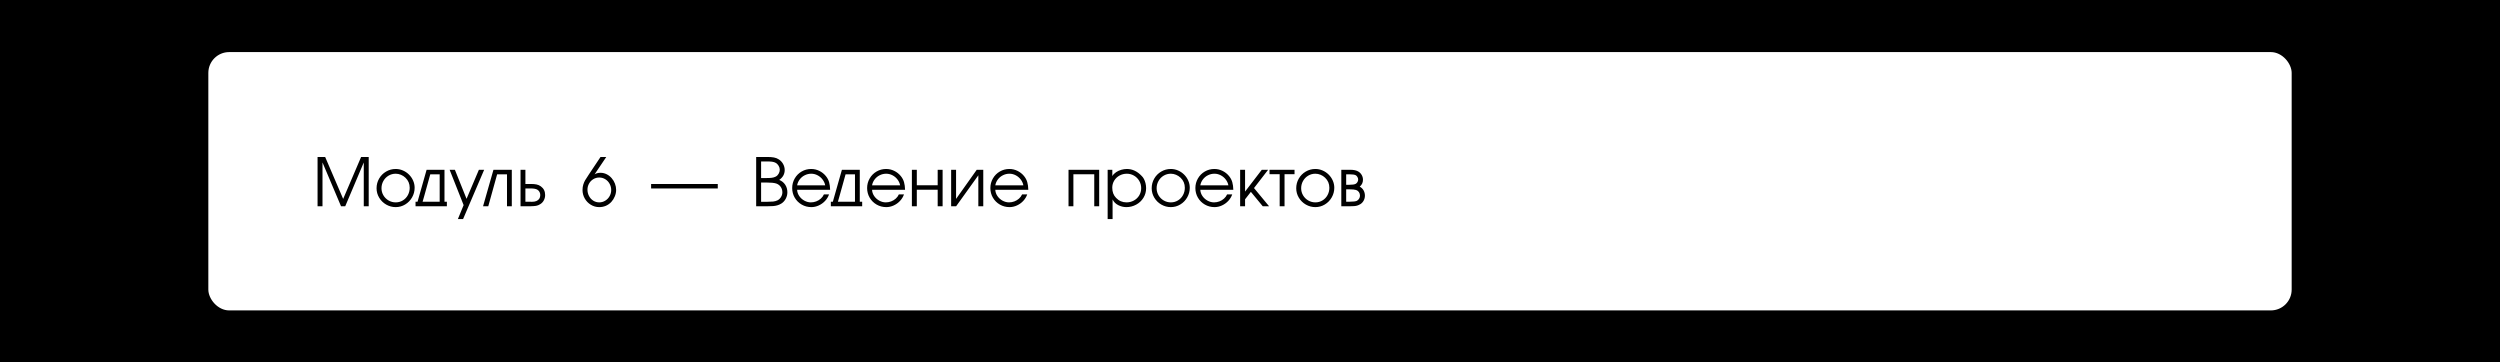<?xml version="1.0" encoding="UTF-8"?> <svg xmlns="http://www.w3.org/2000/svg" width="1200" height="174" viewBox="0 0 1200 174" fill="none"> <rect width="1200" height="174" fill="black"></rect> <rect x="100" y="25" width="1000" height="124" rx="10" fill="white"></rect> <path d="M152.43 75.352H156.078L164.719 95.477L173.328 75.352H176.977V99H174.609V77.977L165.711 99H163.695L154.797 77.977V99H152.43V75.352ZM199.023 90.133C199.023 91.768 198.617 93.302 197.805 94.734C196.992 96.167 195.885 97.305 194.484 98.148C193.089 98.992 191.573 99.414 189.938 99.414C188.318 99.414 186.799 99.01 185.383 98.203C183.971 97.391 182.846 96.289 182.008 94.898C181.169 93.503 180.75 91.99 180.75 90.359C180.75 88.693 181.156 87.151 181.969 85.734C182.786 84.312 183.901 83.188 185.312 82.359C186.724 81.526 188.266 81.109 189.938 81.109C191.135 81.109 192.284 81.346 193.383 81.82C194.482 82.289 195.456 82.945 196.305 83.789C197.159 84.633 197.826 85.604 198.305 86.703C198.784 87.802 199.023 88.945 199.023 90.133ZM183.117 90.359C183.117 91.588 183.424 92.724 184.039 93.766C184.659 94.807 185.49 95.63 186.531 96.234C187.578 96.838 188.714 97.141 189.938 97.141C191.203 97.141 192.349 96.826 193.375 96.195C194.406 95.565 195.211 94.711 195.789 93.633C196.367 92.549 196.656 91.383 196.656 90.133C196.656 88.216 195.974 86.607 194.609 85.305C193.969 84.695 193.245 84.224 192.438 83.891C191.63 83.552 190.797 83.383 189.938 83.383C188.682 83.383 187.529 83.698 186.477 84.328C185.43 84.958 184.607 85.812 184.008 86.891C183.414 87.963 183.117 89.12 183.117 90.359ZM204.773 81.492H213.352V96.82H214.5V99H199.461V96.82H200.422L204.773 81.492ZM211.047 83.672H206.531C206.495 83.802 206.104 85.206 205.359 87.883C204.62 90.555 204.018 92.713 203.555 94.359C203.096 96 202.862 96.82 202.852 96.82H211.047V83.672ZM232.398 81.492L222.281 105.141H219.789L222.539 98.453L215.82 81.492H218.344L223.945 95.445L229.867 81.492H232.398ZM245.664 81.492V99H243.359V83.672H238.625L234.367 99H231.867L236.859 81.492H245.664ZM249.859 99V81.492H252.195V88.312H255.047C255.99 88.312 256.831 88.391 257.57 88.547C258.31 88.698 258.992 89.003 259.617 89.461C260.982 90.445 261.664 91.833 261.664 93.625C261.664 94.531 261.456 95.375 261.039 96.156C260.628 96.938 260.047 97.555 259.297 98.008C258.646 98.43 257.977 98.695 257.289 98.805C256.607 98.914 255.719 98.979 254.625 99H249.859ZM252.195 90.453V96.82H254.055C254.263 96.82 254.492 96.828 254.742 96.844C254.992 96.854 255.188 96.859 255.328 96.859C256.203 96.859 256.909 96.742 257.445 96.508C258.701 95.971 259.328 95.01 259.328 93.625C259.328 93.109 259.214 92.625 258.984 92.172C258.755 91.713 258.435 91.365 258.023 91.125V91.094C257.326 90.667 256.247 90.453 254.789 90.453H252.195ZM291.008 75.352L285.406 83.672C286.203 83.182 287.141 82.938 288.219 82.938C289.271 82.938 290.255 83.167 291.172 83.625C292.094 84.078 292.898 84.703 293.586 85.5C294.279 86.292 294.81 87.177 295.18 88.156C295.555 89.13 295.742 90.13 295.742 91.156C295.742 92.182 295.536 93.203 295.125 94.219C294.719 95.229 294.156 96.13 293.438 96.922C291.87 98.583 289.927 99.414 287.609 99.414C286.172 99.414 284.836 99.039 283.602 98.289C282.372 97.539 281.398 96.534 280.68 95.273C279.966 94.008 279.609 92.648 279.609 91.195C279.609 90.221 279.737 89.338 279.992 88.547C280.247 87.75 280.534 87.083 280.852 86.547C281.174 86.01 281.776 85.073 282.656 83.734L288.25 75.352H291.008ZM281.984 91.031C281.984 92.109 282.227 93.117 282.711 94.055C283.195 94.992 283.872 95.742 284.742 96.305C285.612 96.862 286.578 97.141 287.641 97.141C288.677 97.141 289.635 96.87 290.516 96.328C291.401 95.787 292.099 95.06 292.609 94.148C293.12 93.232 293.375 92.258 293.375 91.227C293.375 90.164 293.125 89.172 292.625 88.25C292.13 87.328 291.44 86.591 290.555 86.039C289.674 85.487 288.703 85.211 287.641 85.211C286.599 85.211 285.646 85.474 284.781 86C283.917 86.526 283.234 87.237 282.734 88.133C282.234 89.029 281.984 89.995 281.984 91.031ZM344.531 88.312V90.453H312.531V88.312H344.531ZM362.961 75.352H368.5C369.641 75.352 370.638 75.43 371.492 75.586C372.346 75.737 373.141 76.055 373.875 76.539C374.729 77.096 375.406 77.831 375.906 78.742C376.406 79.648 376.656 80.609 376.656 81.625C376.656 83.547 375.784 85.125 374.039 86.359C375.273 86.859 376.232 87.635 376.914 88.688C377.596 89.734 377.938 90.943 377.938 92.312C377.938 93.391 377.677 94.419 377.156 95.398C376.641 96.372 375.93 97.146 375.023 97.719C374.378 98.115 373.714 98.404 373.031 98.586C372.354 98.768 371.69 98.88 371.039 98.922C370.388 98.963 369.552 98.99 368.531 99H362.961V75.352ZM368.242 96.859C369.367 96.859 370.32 96.82 371.102 96.742C371.888 96.659 372.599 96.461 373.234 96.148C373.906 95.799 374.458 95.268 374.891 94.555C375.323 93.836 375.539 93.099 375.539 92.344C375.539 91.338 375.276 90.458 374.75 89.703C374.224 88.943 373.505 88.404 372.594 88.086C371.615 87.768 370.026 87.609 367.828 87.609H365.328V96.859H368.242ZM367.891 85.461C368.917 85.461 369.773 85.419 370.461 85.336C371.154 85.253 371.792 85.06 372.375 84.758C372.938 84.461 373.396 84.005 373.75 83.391C374.109 82.771 374.289 82.128 374.289 81.461C374.289 80.826 374.112 80.208 373.758 79.609C373.409 79.01 372.958 78.542 372.406 78.203C371.88 77.896 371.273 77.701 370.586 77.617C369.904 77.534 369.07 77.492 368.086 77.492H365.328V85.461H367.891ZM382.617 91.094C382.664 92.167 383.005 93.169 383.641 94.102C384.276 95.029 385.096 95.768 386.102 96.32C387.107 96.867 388.143 97.141 389.211 97.141C390.086 97.141 390.938 96.987 391.766 96.68C392.599 96.367 393.341 95.919 393.992 95.336C394.648 94.753 395.146 94.076 395.484 93.305H397.945C397.539 94.466 396.901 95.513 396.031 96.445C395.161 97.372 394.148 98.099 392.992 98.625C391.836 99.151 390.651 99.414 389.438 99.414C387.76 99.414 386.216 99.008 384.805 98.195C383.398 97.383 382.286 96.279 381.469 94.883C380.656 93.482 380.25 91.943 380.25 90.266C380.25 88.604 380.656 87.07 381.469 85.664C382.281 84.253 383.385 83.141 384.781 82.328C386.177 81.516 387.706 81.109 389.367 81.109C390.737 81.109 392.034 81.409 393.258 82.008C394.482 82.602 395.534 83.435 396.414 84.508C397.164 85.44 397.682 86.424 397.969 87.461C398.26 88.492 398.424 89.703 398.461 91.094H382.617ZM396.094 88.953C395.891 87.922 395.464 86.984 394.812 86.141C394.161 85.292 393.359 84.62 392.406 84.125C391.458 83.63 390.456 83.383 389.398 83.383C388.32 83.383 387.294 83.622 386.32 84.102C385.352 84.576 384.539 85.24 383.883 86.094C383.232 86.943 382.81 87.896 382.617 88.953H396.094ZM404.117 81.492H412.695V96.82H413.844V99H398.805V96.82H399.766L404.117 81.492ZM410.391 83.672H405.875C405.839 83.802 405.448 85.206 404.703 87.883C403.964 90.555 403.362 92.713 402.898 94.359C402.44 96 402.206 96.82 402.195 96.82H410.391V83.672ZM418.586 91.094C418.633 92.167 418.974 93.169 419.609 94.102C420.245 95.029 421.065 95.768 422.07 96.32C423.076 96.867 424.112 97.141 425.18 97.141C426.055 97.141 426.906 96.987 427.734 96.68C428.568 96.367 429.31 95.919 429.961 95.336C430.617 94.753 431.115 94.076 431.453 93.305H433.914C433.508 94.466 432.87 95.513 432 96.445C431.13 97.372 430.117 98.099 428.961 98.625C427.805 99.151 426.62 99.414 425.406 99.414C423.729 99.414 422.185 99.008 420.773 98.195C419.367 97.383 418.255 96.279 417.438 94.883C416.625 93.482 416.219 91.943 416.219 90.266C416.219 88.604 416.625 87.07 417.438 85.664C418.25 84.253 419.354 83.141 420.75 82.328C422.146 81.516 423.674 81.109 425.336 81.109C426.706 81.109 428.003 81.409 429.227 82.008C430.451 82.602 431.503 83.435 432.383 84.508C433.133 85.44 433.651 86.424 433.938 87.461C434.229 88.492 434.393 89.703 434.43 91.094H418.586ZM432.062 88.953C431.859 87.922 431.432 86.984 430.781 86.141C430.13 85.292 429.328 84.62 428.375 84.125C427.427 83.63 426.424 83.383 425.367 83.383C424.289 83.383 423.263 83.622 422.289 84.102C421.32 84.576 420.508 85.24 419.852 86.094C419.201 86.943 418.779 87.896 418.586 88.953H432.062ZM437.703 81.492H440.07V88.922H450.086V81.492H452.453V99H450.086V91.062H440.07V99H437.703V81.492ZM471.969 81.492V99H469.602V84.148L458.945 99H456.547V81.492H458.914V95.477L468.836 81.492H471.969ZM477.742 91.094C477.789 92.167 478.13 93.169 478.766 94.102C479.401 95.029 480.221 95.768 481.227 96.32C482.232 96.867 483.268 97.141 484.336 97.141C485.211 97.141 486.062 96.987 486.891 96.68C487.724 96.367 488.466 95.919 489.117 95.336C489.773 94.753 490.271 94.076 490.609 93.305H493.07C492.664 94.466 492.026 95.513 491.156 96.445C490.286 97.372 489.273 98.099 488.117 98.625C486.961 99.151 485.776 99.414 484.562 99.414C482.885 99.414 481.341 99.008 479.93 98.195C478.523 97.383 477.411 96.279 476.594 94.883C475.781 93.482 475.375 91.943 475.375 90.266C475.375 88.604 475.781 87.07 476.594 85.664C477.406 84.253 478.51 83.141 479.906 82.328C481.302 81.516 482.831 81.109 484.492 81.109C485.862 81.109 487.159 81.409 488.383 82.008C489.607 82.602 490.659 83.435 491.539 84.508C492.289 85.44 492.807 86.424 493.094 87.461C493.385 88.492 493.549 89.703 493.586 91.094H477.742ZM491.219 88.953C491.016 87.922 490.589 86.984 489.938 86.141C489.286 85.292 488.484 84.62 487.531 84.125C486.583 83.63 485.581 83.383 484.523 83.383C483.445 83.383 482.419 83.622 481.445 84.102C480.477 84.576 479.664 85.24 479.008 86.094C478.357 86.943 477.935 87.896 477.742 88.953H491.219ZM512.891 81.492H527.609V99H525.242V83.641H515.227V99H512.891V81.492ZM533.914 81.492V84.508C534.346 83.789 534.945 83.172 535.711 82.656C536.477 82.141 537.312 81.755 538.219 81.5C539.13 81.24 540.021 81.109 540.891 81.109C543.557 81.109 545.945 82.242 548.055 84.508C548.419 84.841 548.76 85.305 549.078 85.898C549.396 86.492 549.651 87.172 549.844 87.938C550.036 88.698 550.133 89.495 550.133 90.328C550.133 92.021 549.703 93.562 548.844 94.953C547.984 96.344 546.823 97.435 545.359 98.227C543.901 99.018 542.336 99.414 540.664 99.414C539.294 99.414 537.984 99.094 536.734 98.453C535.49 97.807 534.591 96.901 534.039 95.734V105.141H531.672V81.492H533.914ZM547.766 90.297C547.766 89.047 547.458 87.893 546.844 86.836C546.234 85.773 545.398 84.932 544.336 84.312C543.279 83.693 542.13 83.383 540.891 83.383C539.625 83.383 538.456 83.674 537.383 84.258C536.31 84.841 535.458 85.648 534.828 86.68C534.198 87.711 533.883 88.852 533.883 90.102C533.883 92.133 534.5 93.766 535.734 95C537.099 96.427 538.763 97.141 540.727 97.141C542.008 97.141 543.188 96.844 544.266 96.25C545.349 95.656 546.203 94.838 546.828 93.797C547.453 92.75 547.766 91.583 547.766 90.297ZM571.086 90.133C571.086 91.768 570.68 93.302 569.867 94.734C569.055 96.167 567.948 97.305 566.547 98.148C565.151 98.992 563.635 99.414 562 99.414C560.38 99.414 558.862 99.01 557.445 98.203C556.034 97.391 554.909 96.289 554.07 94.898C553.232 93.503 552.812 91.99 552.812 90.359C552.812 88.693 553.219 87.151 554.031 85.734C554.849 84.312 555.964 83.188 557.375 82.359C558.786 81.526 560.328 81.109 562 81.109C563.198 81.109 564.346 81.346 565.445 81.82C566.544 82.289 567.518 82.945 568.367 83.789C569.221 84.633 569.888 85.604 570.367 86.703C570.846 87.802 571.086 88.945 571.086 90.133ZM555.18 90.359C555.18 91.588 555.487 92.724 556.102 93.766C556.721 94.807 557.552 95.63 558.594 96.234C559.641 96.838 560.776 97.141 562 97.141C563.266 97.141 564.411 96.826 565.438 96.195C566.469 95.565 567.273 94.711 567.852 93.633C568.43 92.549 568.719 91.383 568.719 90.133C568.719 88.216 568.036 86.607 566.672 85.305C566.031 84.695 565.307 84.224 564.5 83.891C563.693 83.552 562.859 83.383 562 83.383C560.745 83.383 559.591 83.698 558.539 84.328C557.492 84.958 556.669 85.812 556.07 86.891C555.477 87.963 555.18 89.12 555.18 90.359ZM576.148 91.094C576.195 92.167 576.536 93.169 577.172 94.102C577.807 95.029 578.628 95.768 579.633 96.32C580.638 96.867 581.674 97.141 582.742 97.141C583.617 97.141 584.469 96.987 585.297 96.68C586.13 96.367 586.872 95.919 587.523 95.336C588.18 94.753 588.677 94.076 589.016 93.305H591.477C591.07 94.466 590.432 95.513 589.562 96.445C588.693 97.372 587.68 98.099 586.523 98.625C585.367 99.151 584.182 99.414 582.969 99.414C581.292 99.414 579.747 99.008 578.336 98.195C576.93 97.383 575.818 96.279 575 94.883C574.188 93.482 573.781 91.943 573.781 90.266C573.781 88.604 574.188 87.07 575 85.664C575.812 84.253 576.917 83.141 578.312 82.328C579.708 81.516 581.237 81.109 582.898 81.109C584.268 81.109 585.565 81.409 586.789 82.008C588.013 82.602 589.065 83.435 589.945 84.508C590.695 85.44 591.214 86.424 591.5 87.461C591.792 88.492 591.956 89.703 591.992 91.094H576.148ZM589.625 88.953C589.422 87.922 588.995 86.984 588.344 86.141C587.693 85.292 586.891 84.62 585.938 84.125C584.99 83.63 583.987 83.383 582.93 83.383C581.852 83.383 580.826 83.622 579.852 84.102C578.883 84.576 578.07 85.24 577.414 86.094C576.763 86.943 576.341 87.896 576.148 88.953H589.625ZM595.266 81.492H597.633V91.961L605.664 81.492H608.703L601.922 90.266L609.156 99H606.117L600.422 92.086L597.633 95.672V99H595.266V81.492ZM609.375 83.609V81.492H621.375V83.609H616.578V99H614.242V83.609H609.375ZM640.461 90.133C640.461 91.768 640.055 93.302 639.242 94.734C638.43 96.167 637.323 97.305 635.922 98.148C634.526 98.992 633.01 99.414 631.375 99.414C629.755 99.414 628.237 99.01 626.82 98.203C625.409 97.391 624.284 96.289 623.445 94.898C622.607 93.503 622.188 91.99 622.188 90.359C622.188 88.693 622.594 87.151 623.406 85.734C624.224 84.312 625.339 83.188 626.75 82.359C628.161 81.526 629.703 81.109 631.375 81.109C632.573 81.109 633.721 81.346 634.82 81.82C635.919 82.289 636.893 82.945 637.742 83.789C638.596 84.633 639.263 85.604 639.742 86.703C640.221 87.802 640.461 88.945 640.461 90.133ZM624.555 90.359C624.555 91.588 624.862 92.724 625.477 93.766C626.096 94.807 626.927 95.63 627.969 96.234C629.016 96.838 630.151 97.141 631.375 97.141C632.641 97.141 633.786 96.826 634.812 96.195C635.844 95.565 636.648 94.711 637.227 93.633C637.805 92.549 638.094 91.383 638.094 90.133C638.094 88.216 637.411 86.607 636.047 85.305C635.406 84.695 634.682 84.224 633.875 83.891C633.068 83.552 632.234 83.383 631.375 83.383C630.12 83.383 628.966 83.698 627.914 84.328C626.867 84.958 626.044 85.812 625.445 86.891C624.852 87.963 624.555 89.12 624.555 90.359ZM643.828 81.492H648.117C649.846 81.492 651.169 81.792 652.086 82.391C652.753 82.812 653.276 83.37 653.656 84.062C654.036 84.75 654.227 85.495 654.227 86.297C654.227 87.615 653.706 88.713 652.664 89.594C653.456 90.005 654.068 90.594 654.5 91.359C654.938 92.125 655.156 92.977 655.156 93.914C655.156 94.758 654.958 95.547 654.562 96.281C654.172 97.01 653.622 97.596 652.914 98.039V98.008C652.424 98.32 651.927 98.547 651.422 98.688C650.917 98.823 650.422 98.906 649.938 98.938C649.458 98.969 648.852 98.99 648.117 99H643.828V81.492ZM651.352 96.375H651.32C651.747 96.151 652.099 95.81 652.375 95.352C652.651 94.893 652.789 94.424 652.789 93.945C652.789 93.284 652.625 92.711 652.297 92.227C651.969 91.742 651.513 91.398 650.93 91.195C650.268 90.982 649.169 90.875 647.633 90.875H646.164V96.82H647.922C649.589 96.82 650.732 96.672 651.352 96.375ZM650.711 88.25C651.07 88.057 651.362 87.766 651.586 87.375C651.81 86.979 651.922 86.578 651.922 86.172C651.922 85.781 651.81 85.391 651.586 85C651.362 84.604 651.081 84.299 650.742 84.086V84.117C650.206 83.82 649.234 83.672 647.828 83.672H647.797H646.164V88.695H647.672C649.141 88.695 650.154 88.547 650.711 88.25Z" fill="black"></path> </svg> 